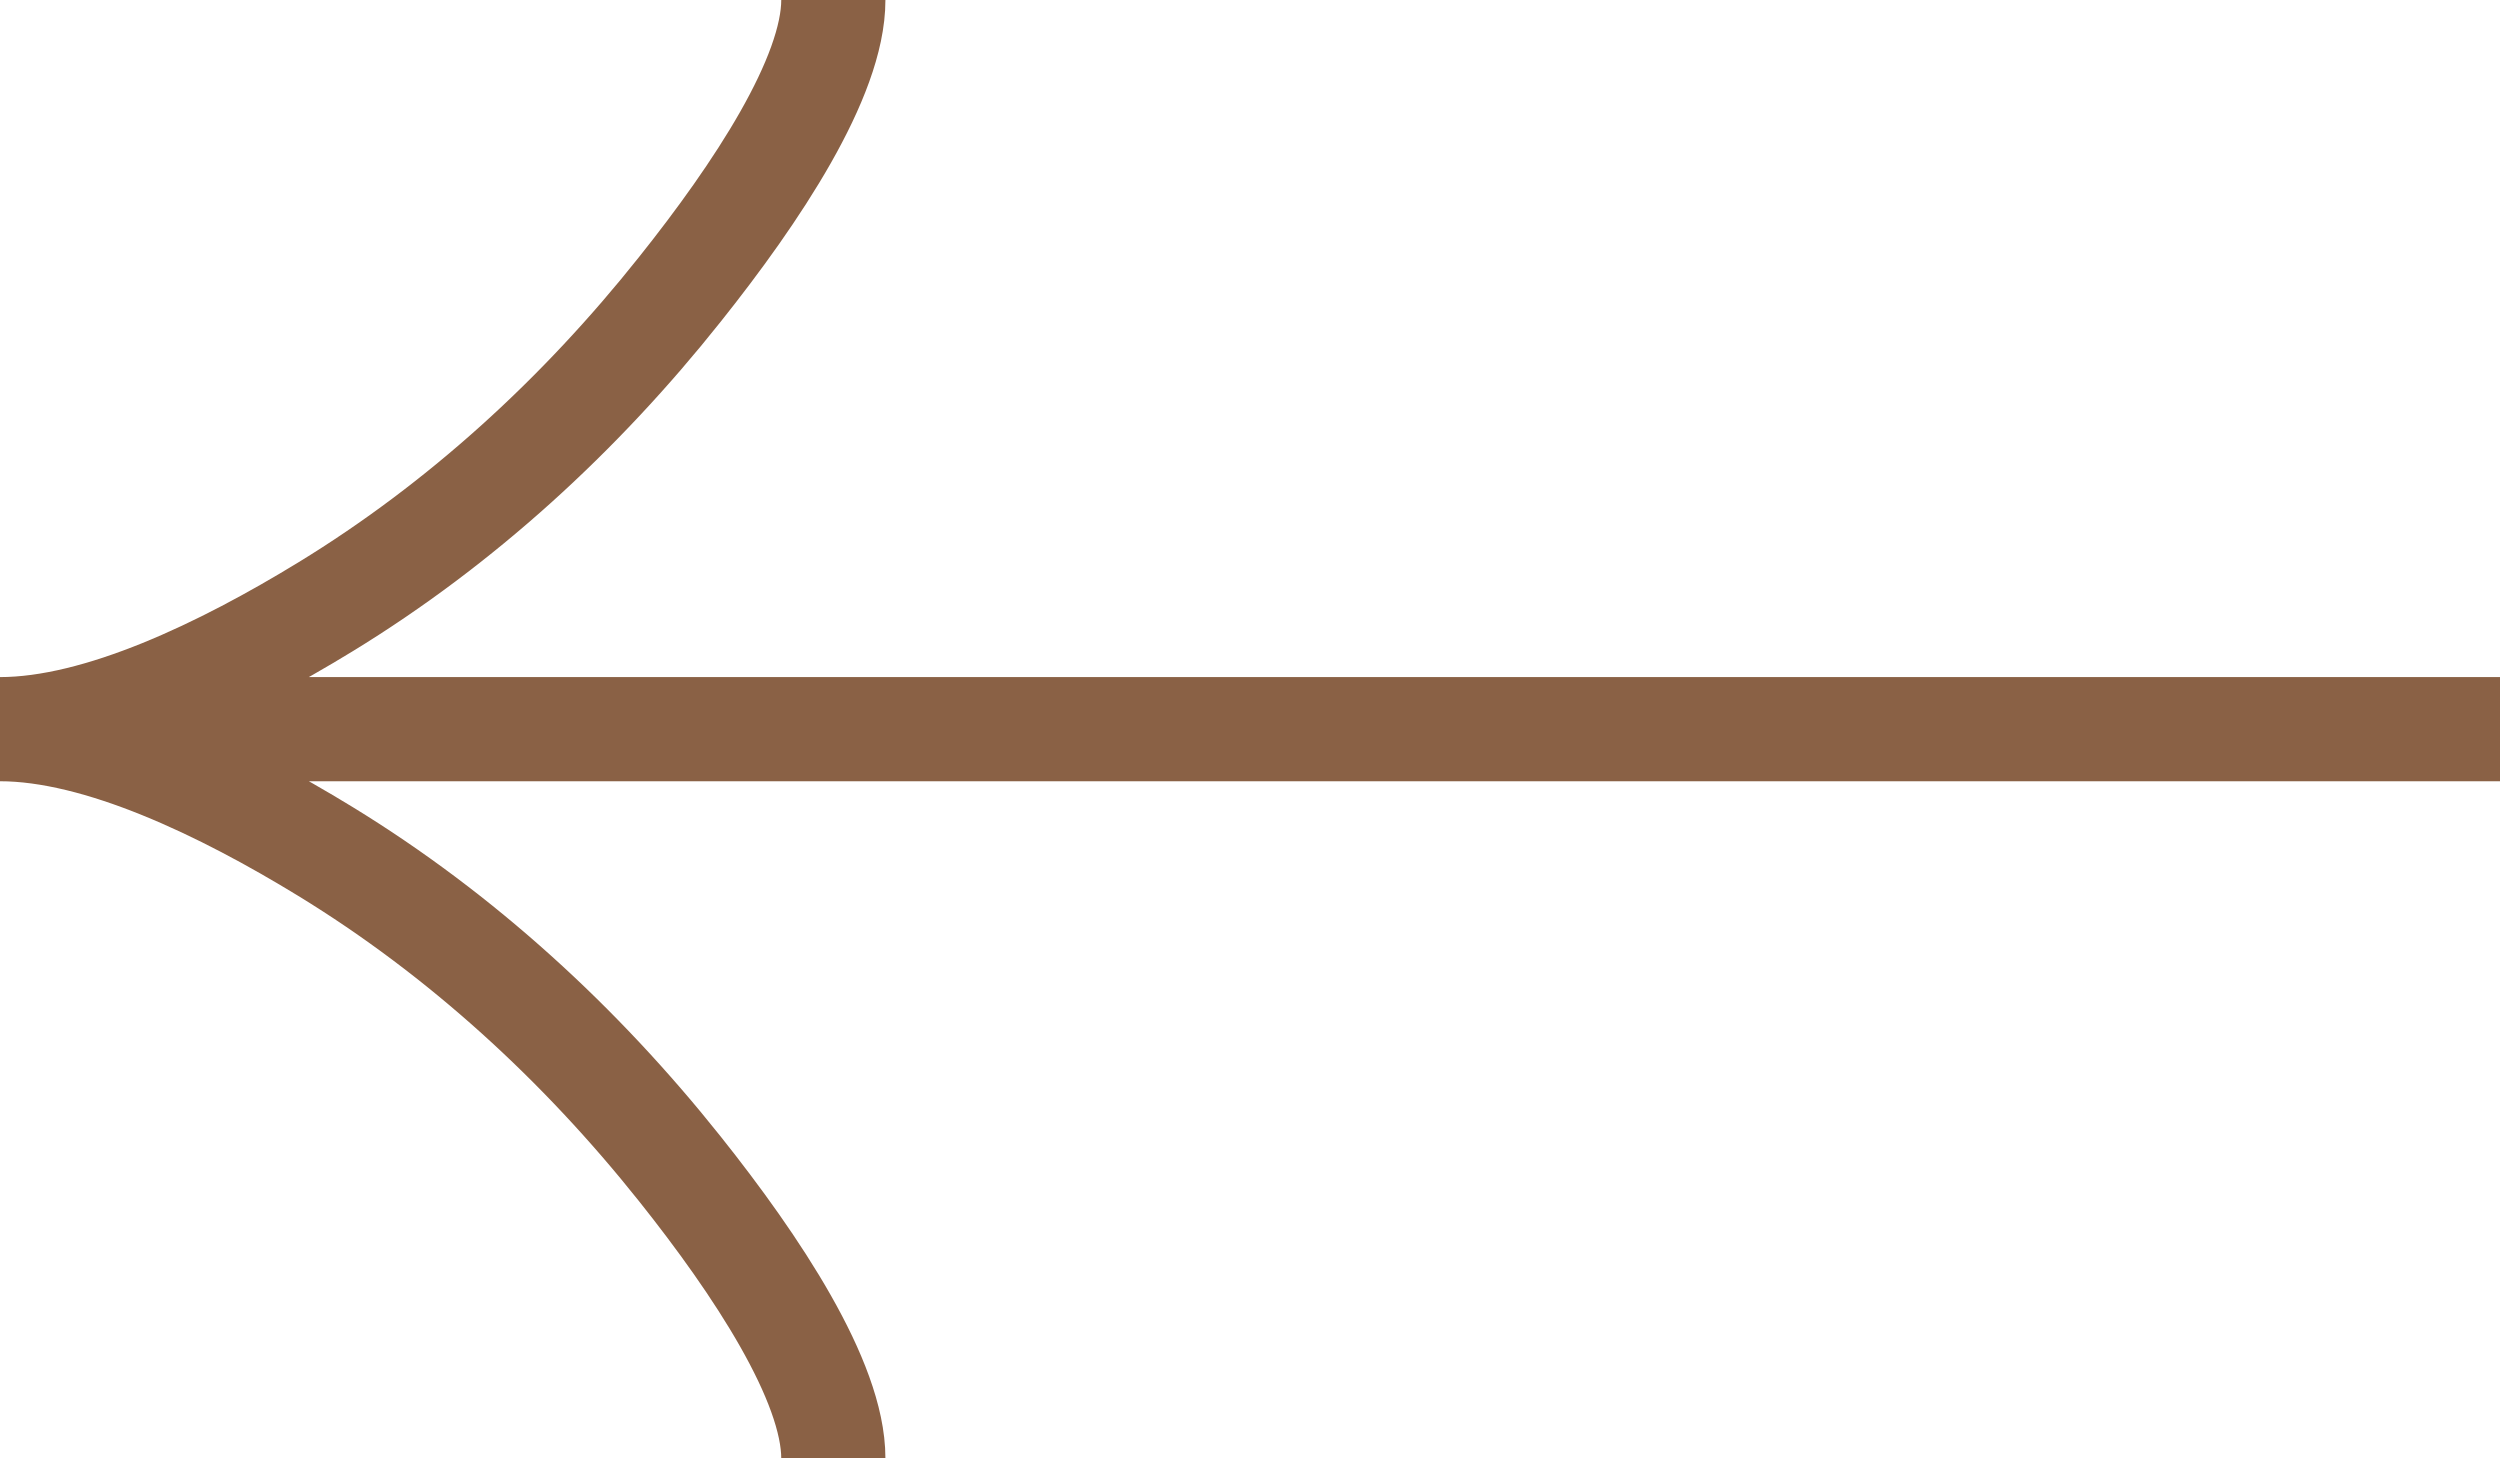 <?xml version="1.0" encoding="UTF-8"?> <svg xmlns="http://www.w3.org/2000/svg" width="24" height="14" viewBox="0 0 24 14" fill="none"><path d="M8 0C8 0.742 7.267 1.85 6.525 2.78C5.571 3.98 4.431 5.027 3.124 5.826C2.144 6.425 0.956 7 0 7M0 7C0.956 7 2.145 7.575 3.124 8.174C4.431 8.974 5.571 10.021 6.525 11.219C7.267 12.15 8 13.26 8 14M0 7H24" stroke="#8A6145"></path></svg> 
